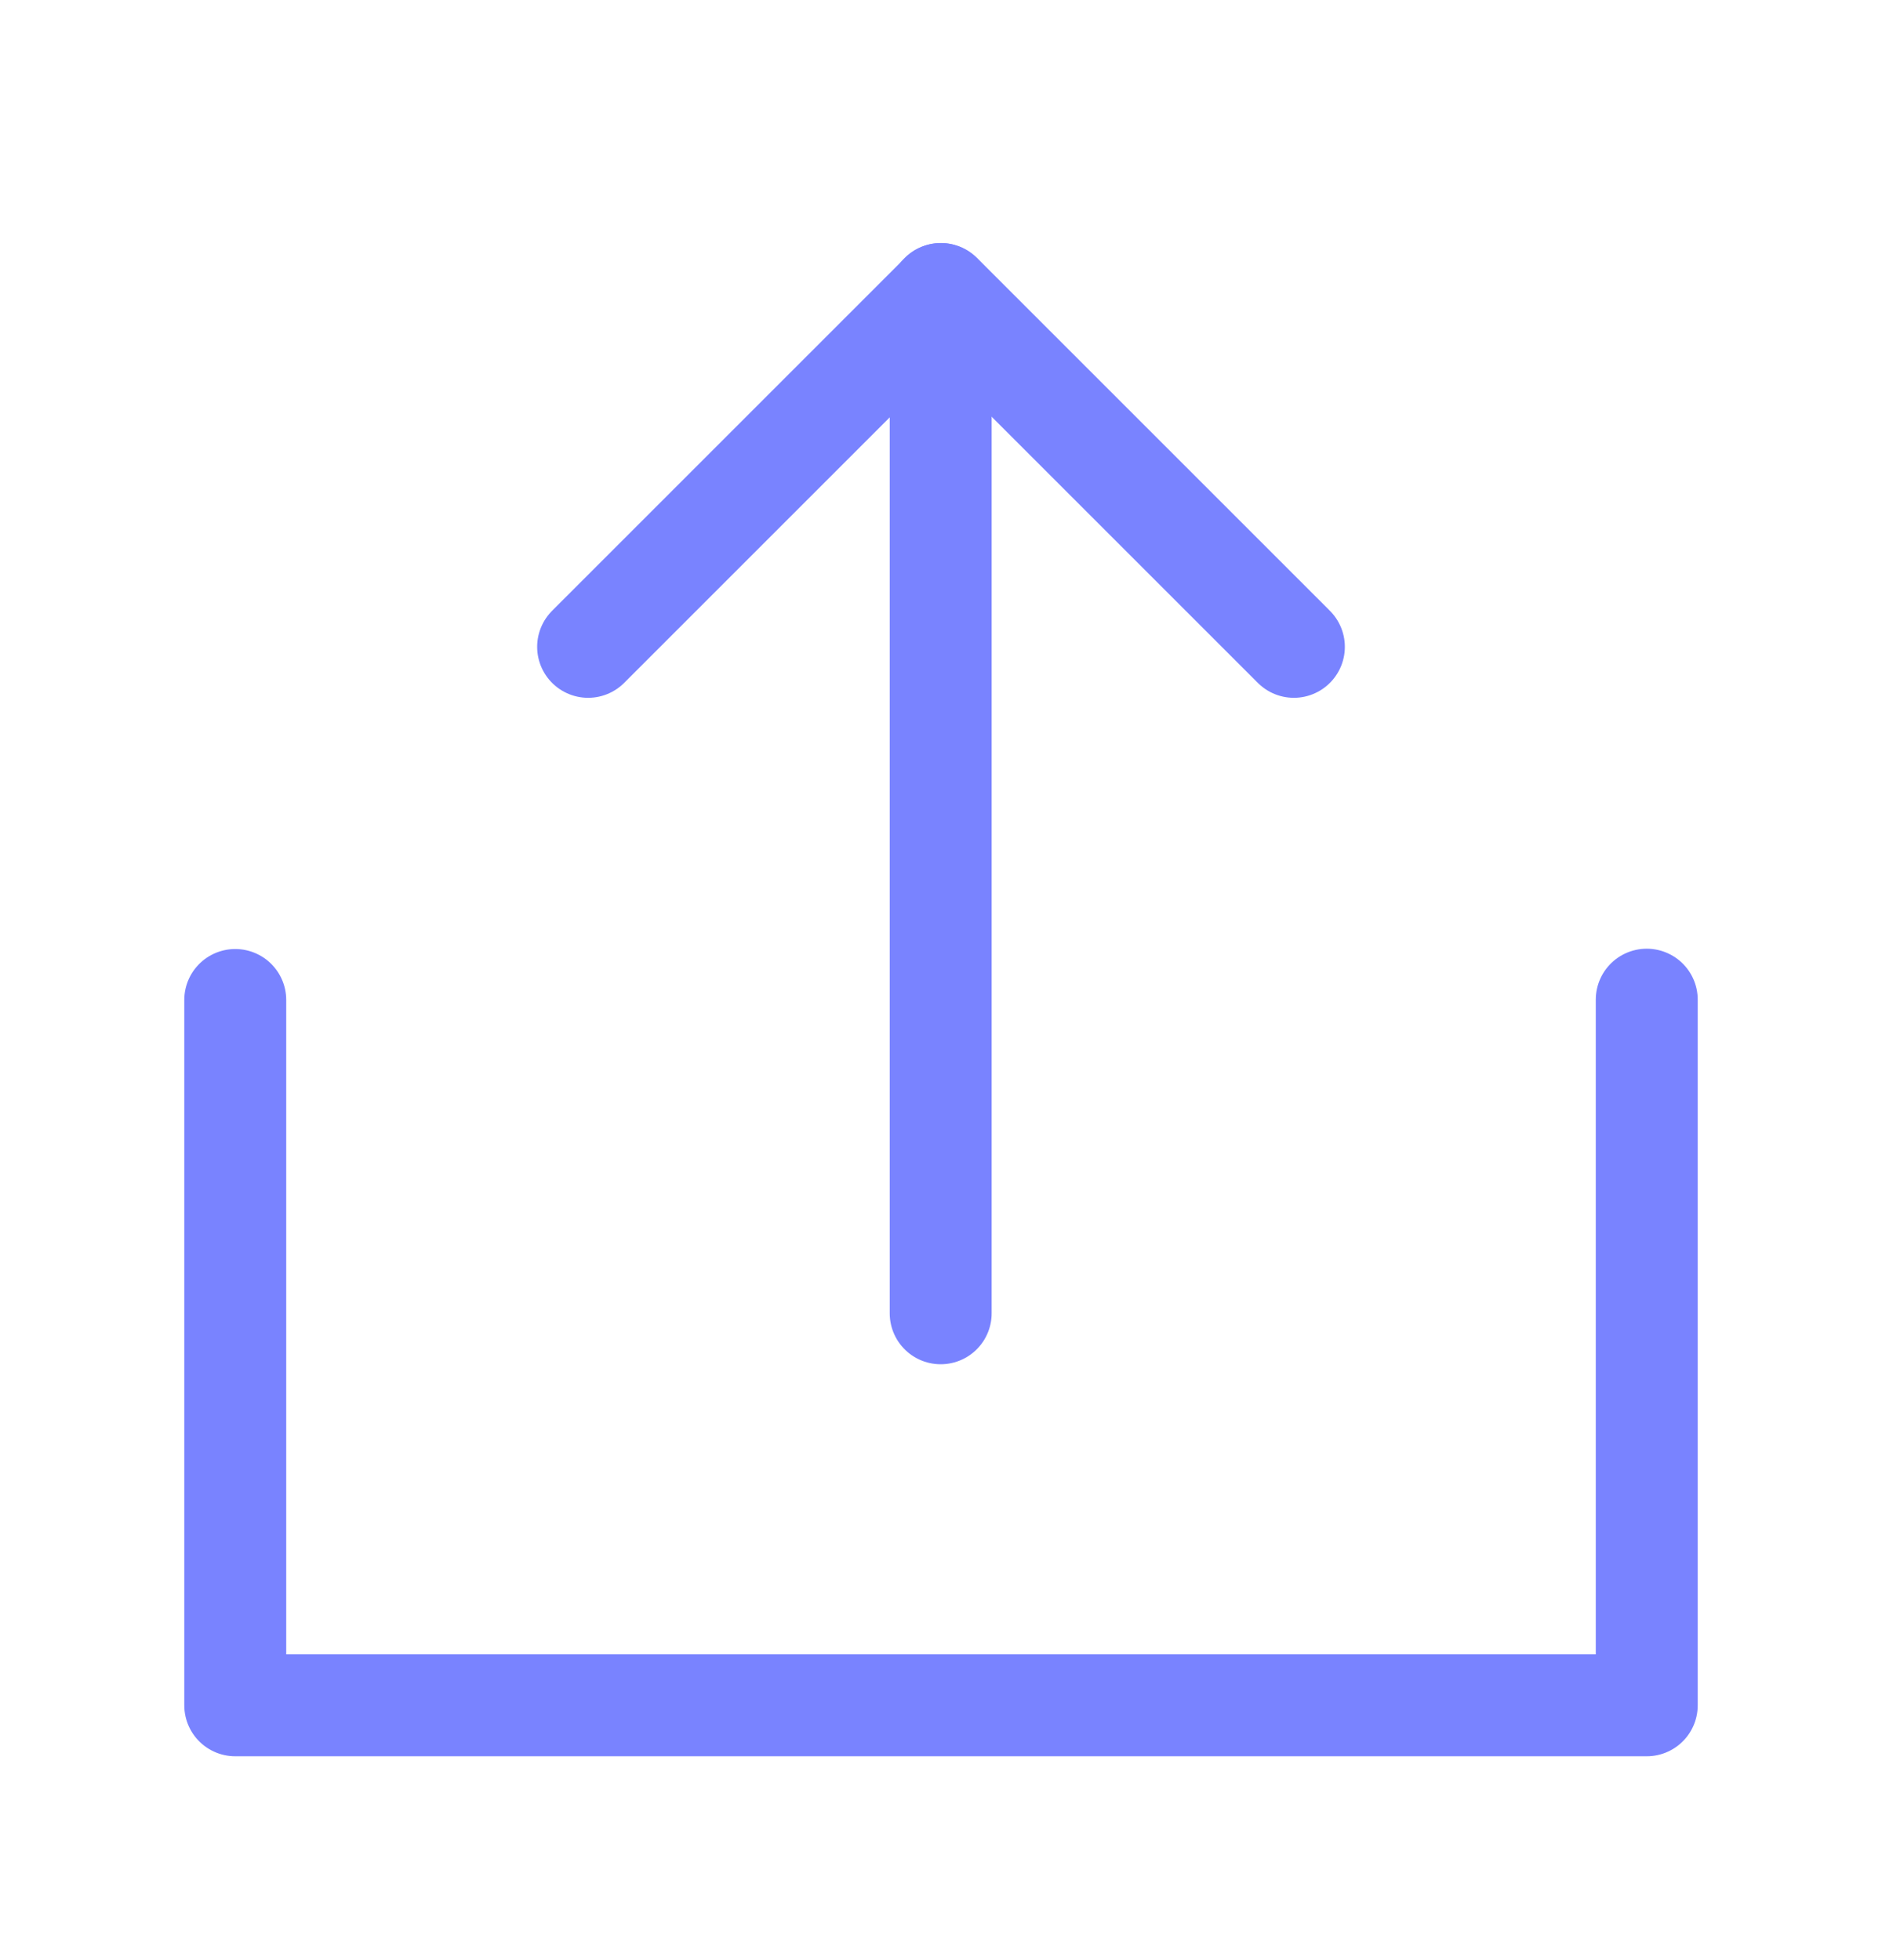 <svg xmlns="http://www.w3.org/2000/svg" width="24" height="25" viewBox="0 0 24 25" fill="none">
  <path d="M3 12.754V21.75H21V12.75" stroke="#7983FF" stroke-width="1.3" stroke-linecap="round" stroke-linejoin="round"/>
  <path d="M16.5 8.25L12 3.75L7.5 8.25" stroke="#7983FF" stroke-width="1.3" stroke-linecap="round" stroke-linejoin="round"/>
  <path d="M11.996 16.75V3.75" stroke="#7983FF" stroke-width="1.3" stroke-linecap="round" stroke-linejoin="round"/>
</svg>